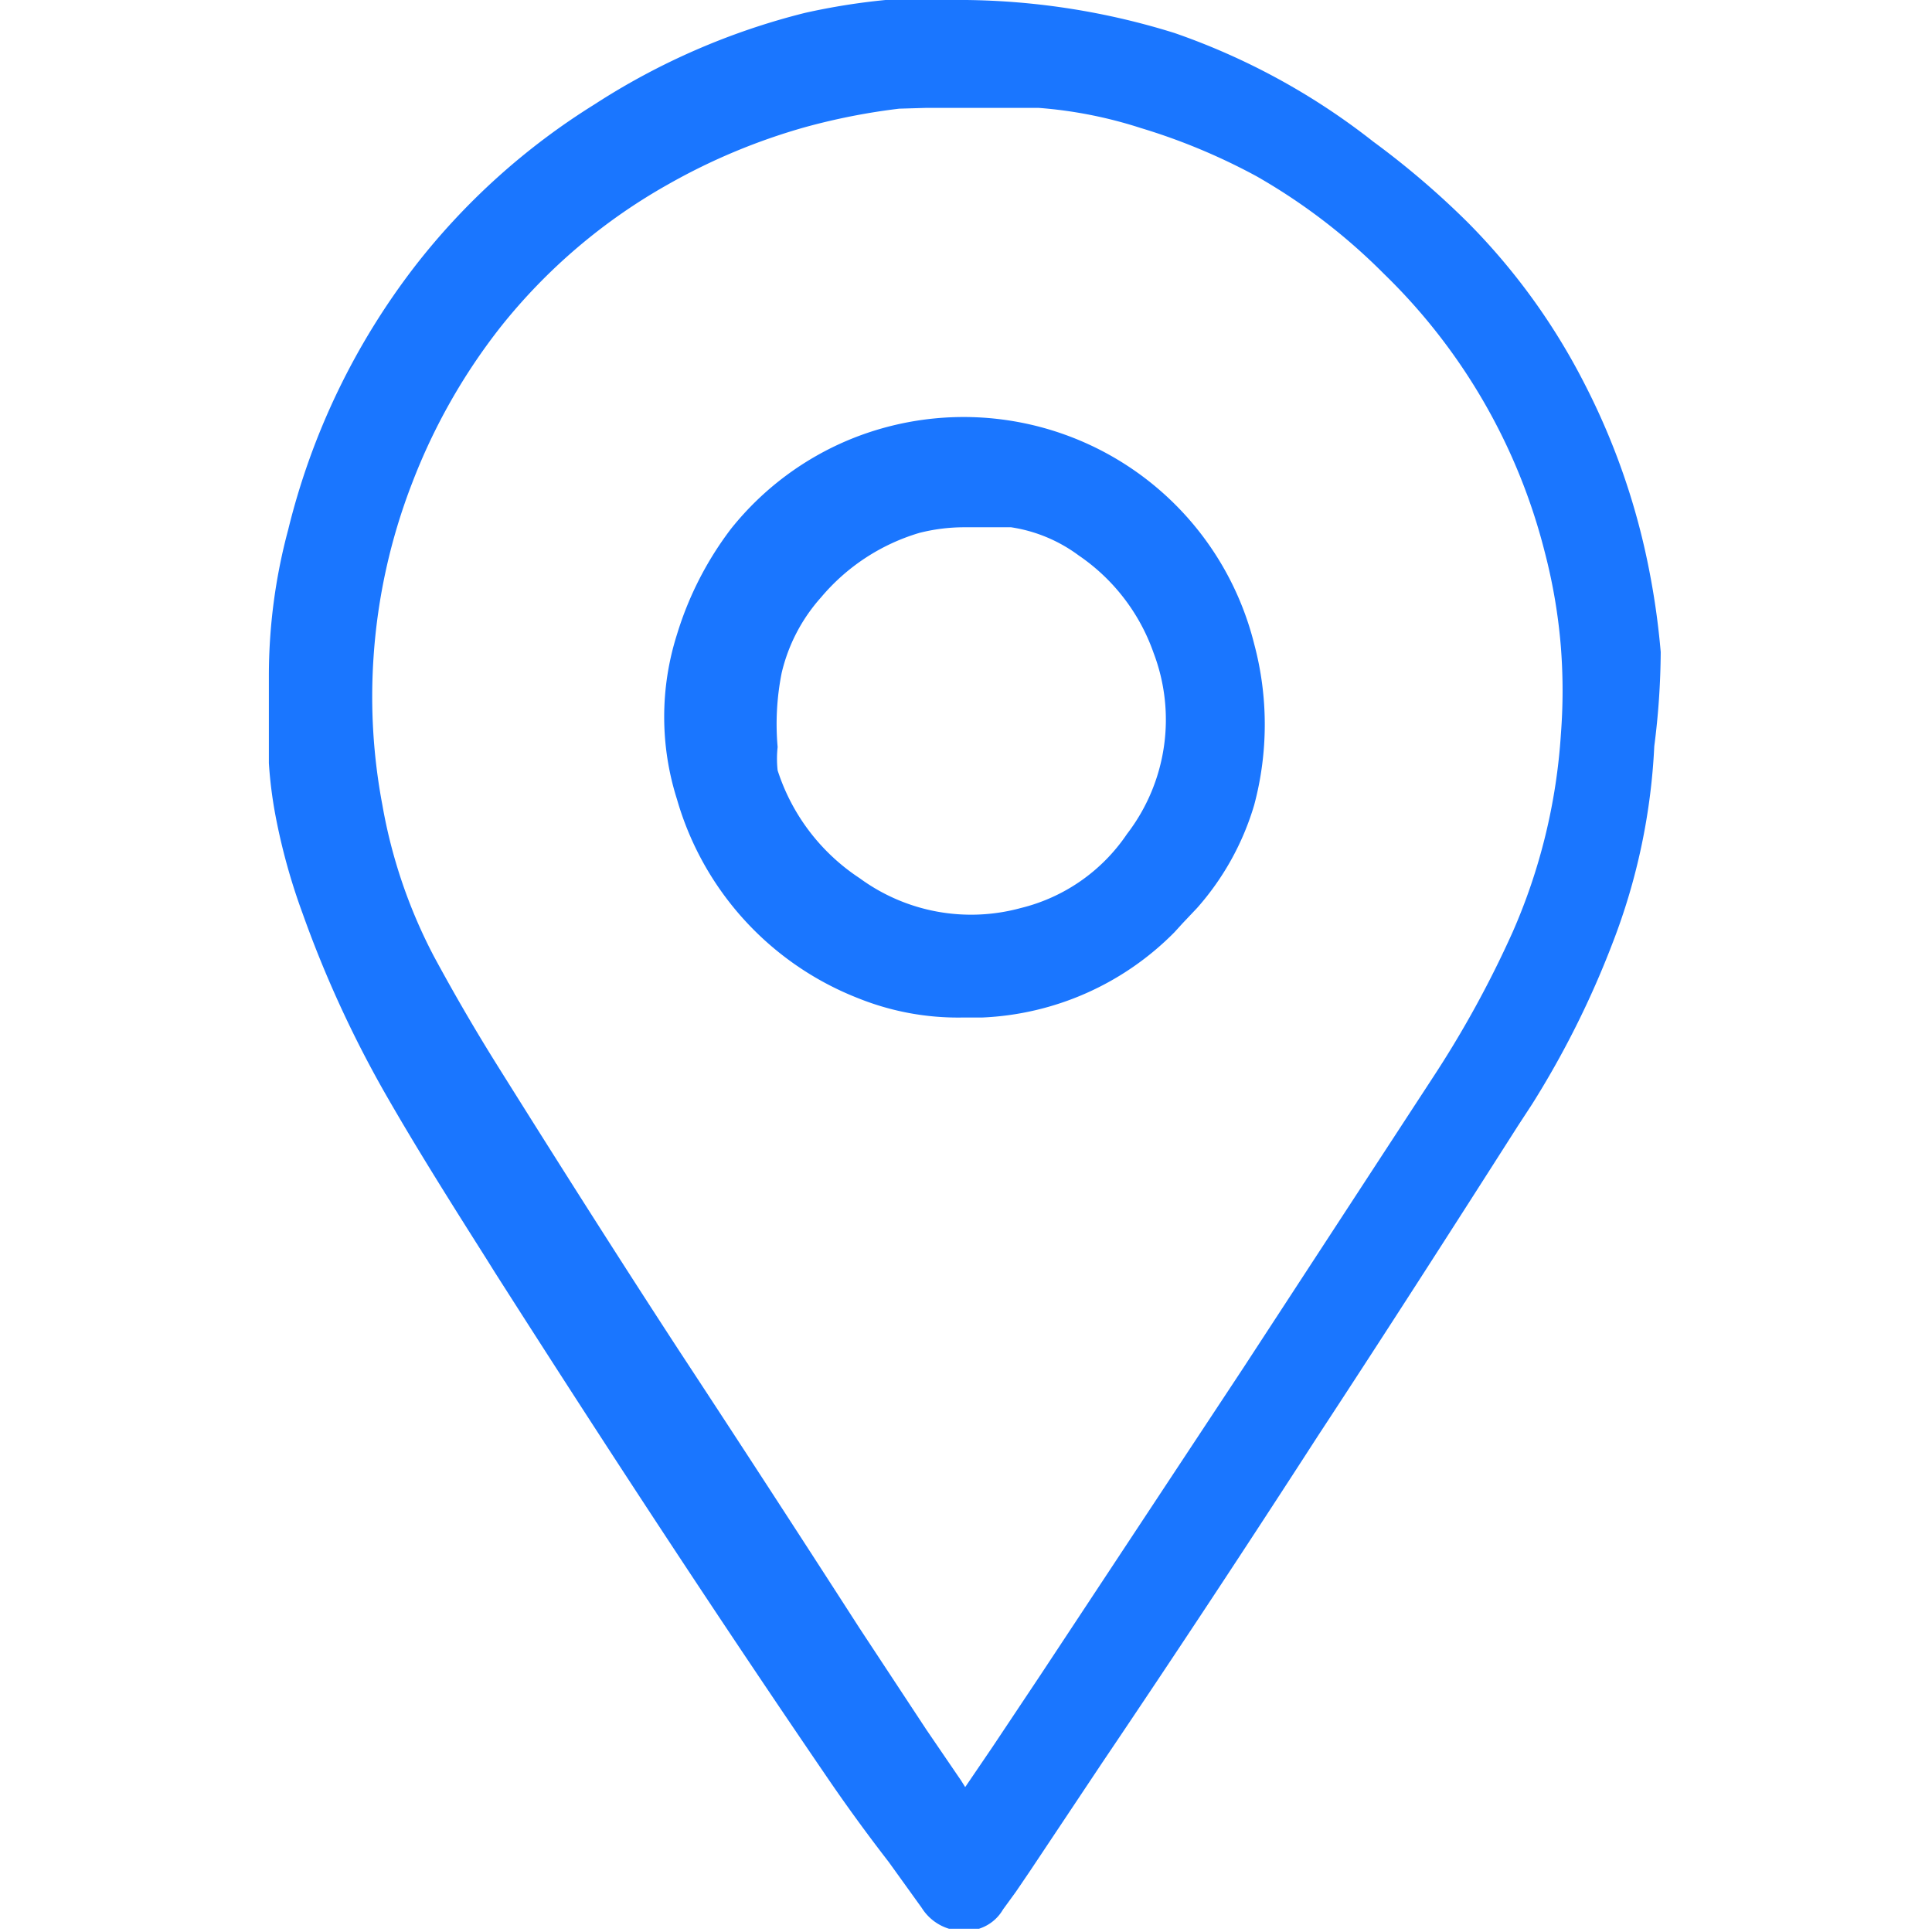 <svg id="Слой_1" data-name="Слой 1" xmlns="http://www.w3.org/2000/svg" width="24" height="24" viewBox="0 0 24 24"><defs><style>.cls-1{fill:#1a76ff;}</style></defs><title>3095</title><path class="cls-1" d="M20.63,8.1a9.41,9.41,0,0,0-.14-1,8.67,8.67,0,0,0-.81-2.34,8,8,0,0,0-1.45-2,10.46,10.46,0,0,0-1.17-1A8.47,8.47,0,0,0,14.59.41,9,9,0,0,0,12,0c-.31,0-.62,0-1,0a8.23,8.23,0,0,0-1,.16A8.67,8.67,0,0,0,7.38,1.3a8.51,8.51,0,0,0-2.22,2A8.77,8.77,0,0,0,3.58,6.58,7,7,0,0,0,3.34,8.4c0,.32,0,.7,0,1.08a5.38,5.38,0,0,0,.08.64,7.67,7.67,0,0,0,.34,1.23,14,14,0,0,0,1,2.19c.41.72.86,1.43,1.29,2.11l.1.16c1.46,2.29,2.82,4.36,4.16,6.32.24.35.49.69.73,1l.41.57a.61.61,0,0,0,.34.26h.3l.07,0h0a.53.53,0,0,0,.3-.24l.16-.22.17-.25.9-1.35q1.35-2,2.68-4.06c.84-1.28,1.68-2.59,2.49-3.86l.17-.26a11.4,11.4,0,0,0,1-2,7.78,7.78,0,0,0,.52-2.45A9.48,9.48,0,0,0,20.63,8.1ZM11.51,1.34h.67l.72,0a5.45,5.45,0,0,1,1.27.25,7.64,7.64,0,0,1,1.44.6,7.4,7.4,0,0,1,1.58,1.21,7.31,7.31,0,0,1,2,3.46,6.84,6.84,0,0,1,.2,1.18,7,7,0,0,1,0,1.08,7.27,7.27,0,0,1-.6,2.46,13,13,0,0,1-1,1.82L15.44,17l-2.51,3.8-.6.9-.34.5-.05-.08-.43-.63-.83-1.26Q9.56,18.49,8.45,16.8c-.79-1.21-1.58-2.46-2.25-3.53-.27-.43-.54-.89-.81-1.39A6.41,6.41,0,0,1,4.75,10a7.23,7.23,0,0,1-.11-1.83A7.33,7.33,0,0,1,5.12,6a7.43,7.43,0,0,1,1.1-1.94A7.1,7.1,0,0,1,8.3,2.29,7.64,7.64,0,0,1,10,1.58a8,8,0,0,1,1.17-.23Z"/><path class="cls-1" d="M8.41,7.88a3.38,3.38,0,0,0,0,2.05,3.77,3.77,0,0,0,2.25,2.47,3.32,3.32,0,0,0,1.3.24h.24a3.57,3.57,0,0,0,2.39-1.06l.1-.11.18-.19A3.37,3.37,0,0,0,15.58,10a3.87,3.87,0,0,0,0-2,3.72,3.72,0,0,0-5-2.55,3.69,3.69,0,0,0-1.5,1.12A4.17,4.17,0,0,0,8.41,7.88ZM9.66,9.57a1.33,1.33,0,0,1,0-.29,3.25,3.25,0,0,1,.05-.92,2.14,2.14,0,0,1,.49-.94,2.54,2.54,0,0,1,1.22-.8,2.26,2.26,0,0,1,.55-.07h.22l.37,0a1.88,1.88,0,0,1,.84.35,2.44,2.44,0,0,1,.93,1.21A2.33,2.33,0,0,1,14,10.36a2.23,2.23,0,0,1-1.32.92,2.34,2.34,0,0,1-2-.37A2.53,2.53,0,0,1,9.66,9.57Zm2.46,2.95Z"/></svg>
